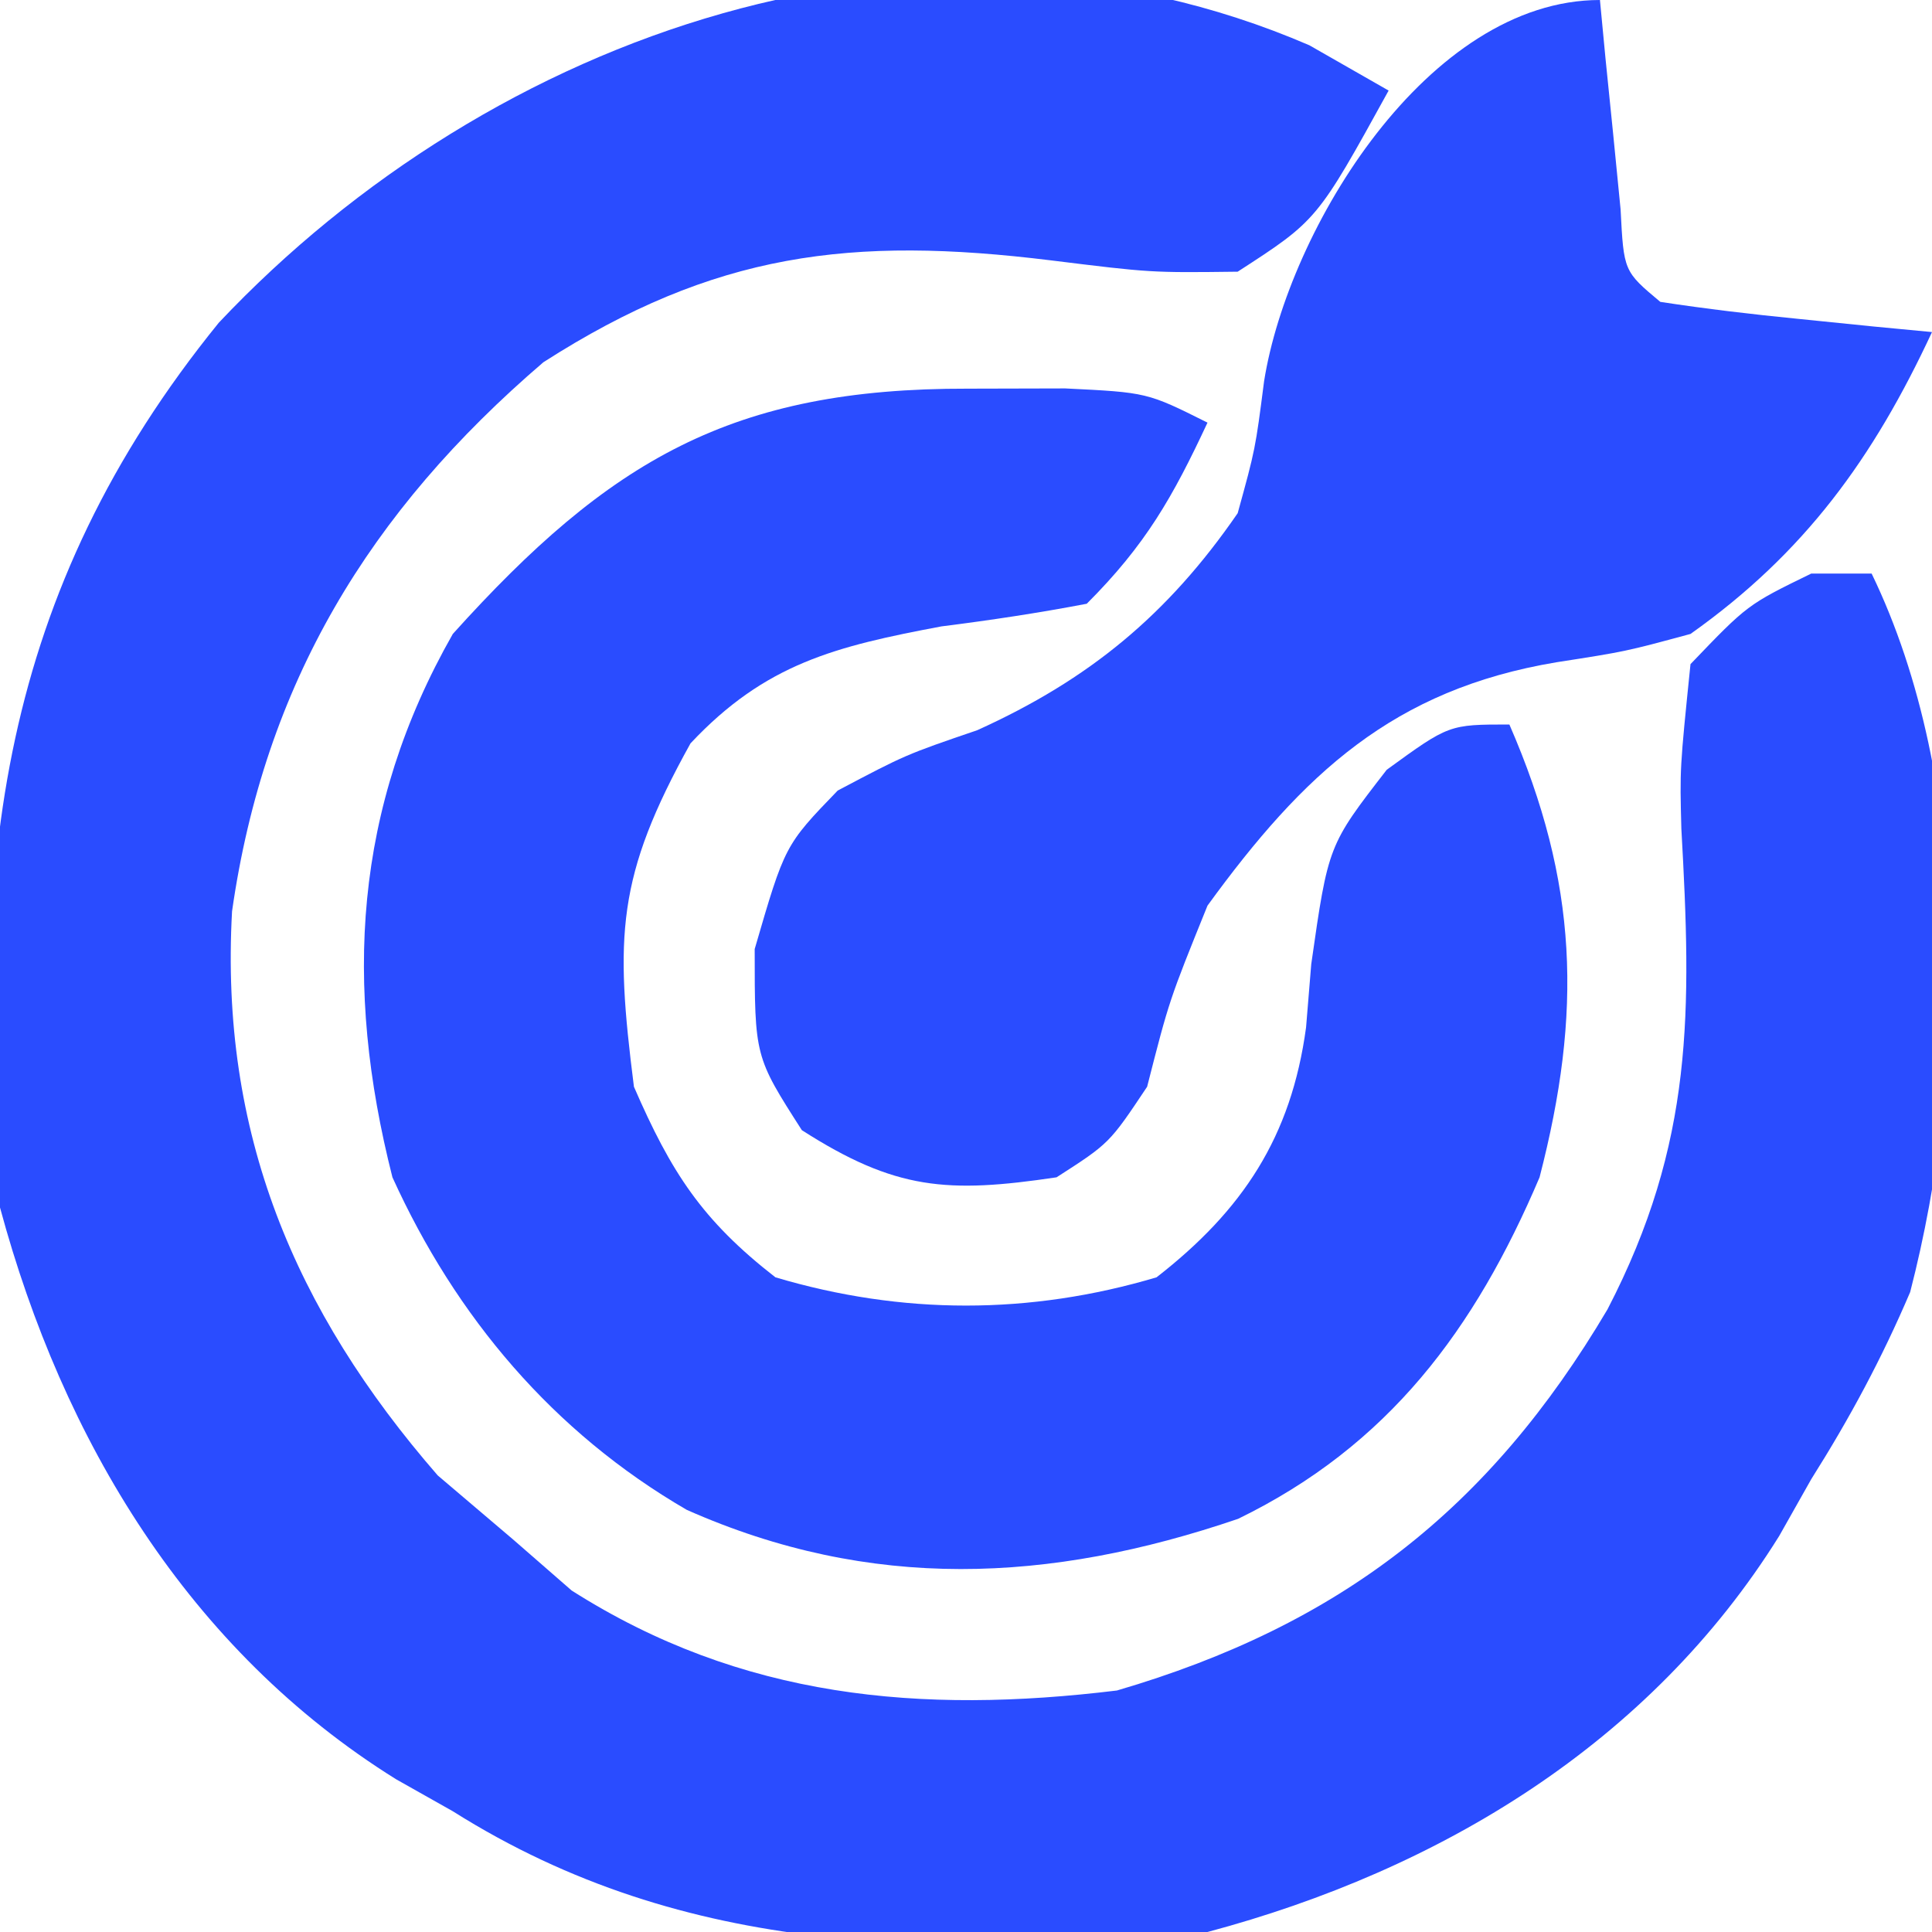 <?xml version="1.0" encoding="UTF-8"?>
<svg version="1.1" xmlns="http://www.w3.org/2000/svg" width="64" height="64">
<path d="M0 0 C0.866 0.495 1.732 0.99 2.625 1.5 C0.258 5.796 0.258 5.796 -2.375 7.5 C-5.25 7.535 -5.25 7.535 -8.562 7.125 C-15.181 6.31 -19.713 6.868 -25.375 10.5 C-31.149 15.445 -34.613 21.164 -35.688 28.688 C-36.094 36.001 -33.641 41.894 -28.875 47.375 C-27.637 48.427 -27.637 48.427 -26.375 49.5 C-25.736 50.057 -25.096 50.614 -24.438 51.188 C-18.815 54.765 -12.871 55.292 -6.375 54.5 C1.001 52.341 5.951 48.509 9.875 41.875 C12.742 36.345 12.661 31.983 12.322 25.949 C12.27 23.969 12.27 23.969 12.625 20.5 C14.512 18.531 14.512 18.531 16.625 17.5 C17.285 17.5 17.945 17.5 18.625 17.5 C21.97 24.405 21.802 33.94 19.902 41.301 C18.96 43.509 17.905 45.471 16.625 47.5 C16.274 48.121 15.924 48.743 15.562 49.383 C11.286 56.242 4.332 60.442 -3.375 62.5 C-12.262 63.292 -20.607 63.399 -28.375 58.5 C-29.307 57.974 -29.307 57.974 -30.258 57.438 C-37.129 53.154 -41.293 46.21 -43.375 38.5 C-44.454 27.208 -43.363 18.099 -36.125 9.188 C-27.084 -0.395 -12.716 -5.487 0 0 Z " fill="#2A4CFF" transform="translate(43.375,1.5)"/>
<path d="M0 0 C1.063 -0.003 2.127 -0.005 3.223 -0.008 C5.938 0.125 5.938 0.125 7.938 1.125 C6.786 3.593 5.89 5.173 3.938 7.125 C2.343 7.43 0.736 7.672 -0.875 7.875 C-4.389 8.536 -6.71 9.108 -9.188 11.75 C-11.638 16.16 -11.696 18.136 -11.062 23.125 C-9.827 25.966 -8.807 27.546 -6.375 29.438 C-2.177 30.686 2.052 30.686 6.25 29.438 C9.103 27.218 10.712 24.79 11.203 21.16 C11.26 20.468 11.317 19.776 11.375 19.062 C11.938 15.125 11.938 15.125 13.875 12.625 C15.938 11.125 15.938 11.125 17.938 11.125 C20.224 16.37 20.352 20.663 18.938 26.125 C16.795 31.166 13.934 35.012 8.953 37.438 C2.697 39.571 -3.224 39.841 -9.312 37.141 C-13.743 34.569 -16.962 30.746 -19.062 26.125 C-20.68 19.754 -20.348 13.898 -17.062 8.125 C-11.871 2.362 -7.815 -0.019 0 0 Z " fill="#2A4CFF" transform="translate(32.062,12.875)"/>
<path d="M0 0 C0.061 0.638 0.121 1.276 0.184 1.934 C0.309 3.173 0.309 3.173 0.438 4.438 C0.519 5.261 0.6 6.085 0.684 6.934 C0.789 8.987 0.789 8.987 2 10 C3.515 10.232 5.038 10.412 6.562 10.562 C7.389 10.646 8.215 10.73 9.066 10.816 C9.704 10.877 10.343 10.938 11 11 C9.058 15.174 6.784 18.319 3 21 C0.852 21.582 0.852 21.582 -1.438 21.938 C-6.848 22.842 -9.823 25.63 -13 30 C-14.268 33.134 -14.268 33.134 -15 36 C-16.25 37.875 -16.25 37.875 -18 39 C-21.616 39.539 -23.341 39.422 -26.438 37.438 C-28 35 -28 35 -28 31.438 C-27 28 -27 28 -25.25 26.188 C-23 25 -23 25 -20.625 24.188 C-16.919 22.511 -14.315 20.362 -12 17 C-11.415 14.878 -11.415 14.878 -11.125 12.625 C-10.32 7.578 -5.697 0 0 0 Z " fill="#2A4CFF" transform="translate(53,0)"/>
</svg>
